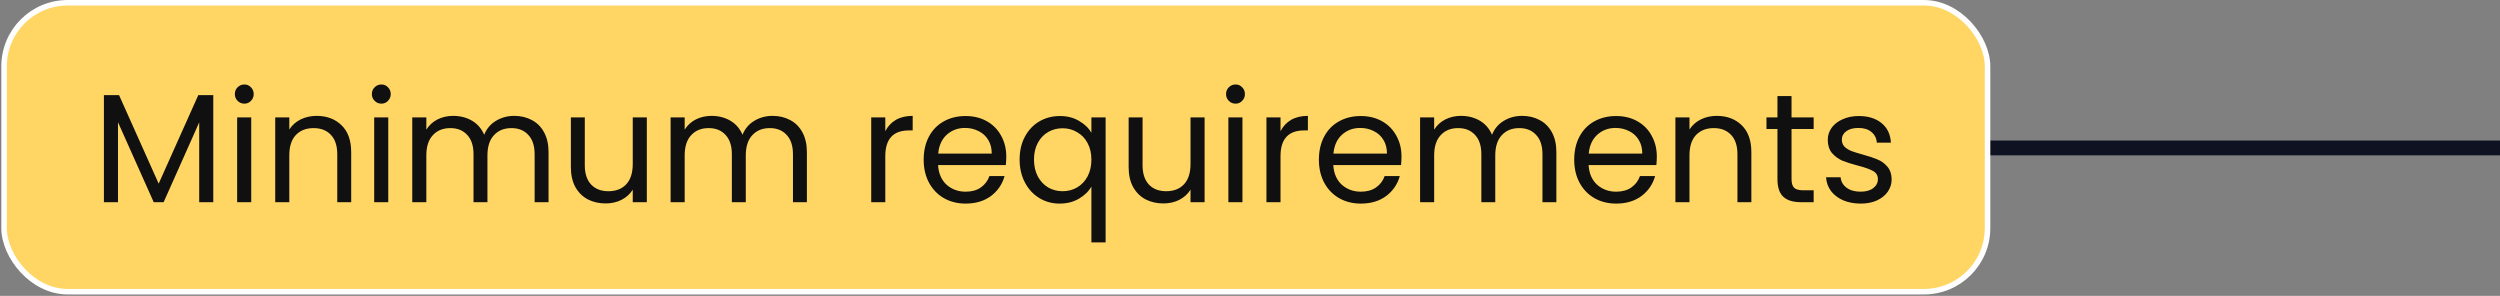 <svg width="338" height="40" viewBox="0 0 338 40" fill="none" xmlns="http://www.w3.org/2000/svg">
<rect x="0" y="0" width="338" height="40" fill="#808080" stroke="none"/>
<path d="M199 20H338" stroke="#0F1221" stroke-width="2"/>
<rect x="0.552" y="0.374" width="268.164" height="39.062" rx="8.593" fill="#FFD563"/>
<rect x="0.552" y="0.374" width="268.164" height="39.062" rx="8.593" stroke="white" stroke-width="0.747"/>
<path d="M28.836 12.864V27.337H26.933V16.545L22.122 27.337H20.784L15.952 16.524L15.952 27.337H14.049L14.049 12.864H16.098L21.453 24.828L26.807 12.864H28.836ZM33.047 14.014C32.684 14.014 32.378 13.889 32.127 13.638C31.876 13.387 31.75 13.08 31.75 12.717C31.75 12.355 31.876 12.048 32.127 11.797C32.378 11.546 32.684 11.421 33.047 11.421C33.395 11.421 33.688 11.546 33.925 11.797C34.176 12.048 34.302 12.355 34.302 12.717C34.302 13.08 34.176 13.387 33.925 13.638C33.688 13.889 33.395 14.014 33.047 14.014ZM33.967 15.876V27.337H32.064V15.876H33.967ZM42.796 15.666C44.19 15.666 45.319 16.092 46.184 16.942C47.048 17.779 47.481 18.992 47.481 20.582V27.337H45.598V20.854C45.598 19.71 45.312 18.839 44.741 18.239C44.169 17.626 43.388 17.319 42.398 17.319C41.394 17.319 40.593 17.633 39.993 18.26C39.407 18.887 39.114 19.801 39.114 21V27.337H37.211V15.876H39.114V17.507C39.491 16.921 40 16.468 40.641 16.148C41.297 15.827 42.015 15.666 42.796 15.666ZM51.573 14.014C51.21 14.014 50.904 13.889 50.653 13.638C50.402 13.387 50.276 13.08 50.276 12.717C50.276 12.355 50.402 12.048 50.653 11.797C50.904 11.546 51.21 11.421 51.573 11.421C51.921 11.421 52.214 11.546 52.451 11.797C52.702 12.048 52.828 12.355 52.828 12.717C52.828 13.08 52.702 13.387 52.451 13.638C52.214 13.889 51.921 14.014 51.573 14.014ZM52.493 15.876V27.337H50.59V15.876H52.493ZM69.52 15.666C70.413 15.666 71.208 15.855 71.905 16.231C72.602 16.594 73.153 17.145 73.557 17.884C73.962 18.622 74.164 19.522 74.164 20.582V27.337H72.281V20.854C72.281 19.71 71.996 18.839 71.424 18.239C70.866 17.626 70.106 17.319 69.144 17.319C68.154 17.319 67.366 17.64 66.781 18.281C66.195 18.908 65.902 19.822 65.902 21.021V27.337H64.02V20.854C64.02 19.71 63.734 18.839 63.162 18.239C62.604 17.626 61.844 17.319 60.882 17.319C59.892 17.319 59.105 17.64 58.519 18.281C57.933 18.908 57.64 19.822 57.64 21.021V27.337H55.737V15.876H57.64V17.528C58.017 16.928 58.519 16.468 59.146 16.148C59.788 15.827 60.492 15.666 61.259 15.666C62.221 15.666 63.072 15.883 63.81 16.315C64.549 16.747 65.1 17.381 65.463 18.218C65.784 17.409 66.313 16.782 67.052 16.336C67.791 15.889 68.614 15.666 69.52 15.666ZM87.451 15.876V27.337H85.548V25.643C85.185 26.229 84.676 26.689 84.021 27.024C83.379 27.344 82.668 27.505 81.887 27.505C80.995 27.505 80.193 27.323 79.482 26.961C78.771 26.584 78.206 26.027 77.788 25.288C77.383 24.549 77.181 23.649 77.181 22.59V15.876H79.064V22.339C79.064 23.468 79.35 24.34 79.921 24.953C80.493 25.553 81.274 25.852 82.264 25.852C83.282 25.852 84.084 25.539 84.669 24.911C85.255 24.284 85.548 23.37 85.548 22.171V15.876H87.451ZM104.448 15.666C105.34 15.666 106.135 15.855 106.832 16.231C107.53 16.594 108.08 17.145 108.485 17.884C108.889 18.622 109.091 19.522 109.091 20.582V27.337H107.209V20.854C107.209 19.71 106.923 18.839 106.351 18.239C105.794 17.626 105.034 17.319 104.072 17.319C103.082 17.319 102.294 17.64 101.708 18.281C101.122 18.908 100.83 19.822 100.83 21.021V27.337H98.947V20.854C98.947 19.71 98.661 18.839 98.09 18.239C97.532 17.626 96.772 17.319 95.81 17.319C94.82 17.319 94.032 17.64 93.446 18.281C92.861 18.908 92.568 19.822 92.568 21.021V27.337H90.665V15.876L92.568 15.876V17.528C92.944 16.928 93.446 16.468 94.074 16.148C94.715 15.827 95.419 15.666 96.186 15.666C97.148 15.666 97.999 15.883 98.738 16.315C99.477 16.747 100.028 17.381 100.39 18.218C100.711 17.409 101.241 16.782 101.98 16.336C102.719 15.889 103.542 15.666 104.448 15.666ZM119.693 17.737C120.028 17.082 120.502 16.573 121.115 16.21C121.743 15.848 122.503 15.666 123.395 15.666V17.633H122.893C120.76 17.633 119.693 18.79 119.693 21.105V27.337H117.79V15.876H119.693V17.737ZM136.05 21.167C136.05 21.53 136.029 21.913 135.987 22.318H126.826C126.896 23.447 127.279 24.332 127.977 24.974C128.688 25.601 129.545 25.915 130.549 25.915C131.372 25.915 132.055 25.727 132.599 25.35C133.157 24.96 133.547 24.444 133.77 23.803H135.82C135.513 24.904 134.9 25.804 133.979 26.501C133.059 27.184 131.916 27.526 130.549 27.526C129.462 27.526 128.486 27.282 127.621 26.794C126.77 26.306 126.101 25.615 125.613 24.723C125.125 23.817 124.881 22.771 124.881 21.586C124.881 20.4 125.118 19.362 125.592 18.469C126.066 17.577 126.729 16.893 127.579 16.419C128.444 15.931 129.434 15.687 130.549 15.687C131.637 15.687 132.599 15.924 133.436 16.398C134.272 16.873 134.914 17.528 135.36 18.365C135.82 19.187 136.05 20.122 136.05 21.167ZM134.084 20.77C134.084 20.045 133.924 19.424 133.603 18.908C133.282 18.378 132.843 17.981 132.285 17.716C131.741 17.437 131.135 17.298 130.466 17.298C129.503 17.298 128.681 17.605 127.997 18.218C127.328 18.832 126.945 19.682 126.847 20.77H134.084ZM137.851 21.565C137.851 20.393 138.088 19.369 138.562 18.49C139.036 17.598 139.685 16.907 140.508 16.419C141.344 15.931 142.278 15.687 143.31 15.687C144.3 15.687 145.165 15.911 145.904 16.357C146.657 16.789 147.207 17.326 147.556 17.967V15.876H149.48V32.776H147.556V25.225C147.194 25.866 146.636 26.41 145.883 26.856C145.13 27.302 144.251 27.526 143.247 27.526C142.244 27.526 141.33 27.275 140.508 26.773C139.685 26.271 139.036 25.567 138.562 24.66C138.088 23.754 137.851 22.722 137.851 21.565ZM147.556 21.586C147.556 20.721 147.382 19.968 147.033 19.327C146.685 18.685 146.211 18.197 145.611 17.863C145.025 17.514 144.377 17.34 143.666 17.34C142.955 17.34 142.306 17.507 141.721 17.842C141.135 18.176 140.668 18.664 140.319 19.306C139.971 19.947 139.796 20.7 139.796 21.565C139.796 22.443 139.971 23.21 140.319 23.865C140.668 24.507 141.135 25.002 141.721 25.35C142.306 25.685 142.955 25.852 143.666 25.852C144.377 25.852 145.025 25.685 145.611 25.35C146.211 25.002 146.685 24.507 147.033 23.865C147.382 23.21 147.556 22.45 147.556 21.586ZM162.862 15.876V27.337H160.958V25.643C160.596 26.229 160.087 26.689 159.432 27.024C158.79 27.344 158.079 27.505 157.298 27.505C156.406 27.505 155.604 27.323 154.893 26.961C154.182 26.584 153.617 26.027 153.199 25.288C152.794 24.549 152.592 23.649 152.592 22.59V15.876L154.475 15.876V22.339C154.475 23.468 154.76 24.34 155.332 24.953C155.904 25.553 156.685 25.852 157.675 25.852C158.693 25.852 159.494 25.539 160.08 24.911C160.666 24.284 160.958 23.37 160.958 22.171V15.876H162.862ZM167.059 14.014C166.696 14.014 166.389 13.889 166.138 13.638C165.887 13.387 165.762 13.08 165.762 12.717C165.762 12.355 165.887 12.048 166.138 11.797C166.389 11.546 166.696 11.421 167.059 11.421C167.407 11.421 167.7 11.546 167.937 11.797C168.188 12.048 168.313 12.355 168.313 12.717C168.313 13.08 168.188 13.387 167.937 13.638C167.7 13.889 167.407 14.014 167.059 14.014ZM167.979 15.876V27.337H166.075V15.876H167.979ZM173.126 17.737C173.461 17.082 173.935 16.573 174.548 16.21C175.176 15.848 175.936 15.666 176.828 15.666V17.633H176.326C174.193 17.633 173.126 18.79 173.126 21.105V27.337H171.223V15.876H173.126V17.737ZM189.483 21.167C189.483 21.53 189.462 21.913 189.42 22.318L180.259 22.318C180.329 23.447 180.712 24.332 181.41 24.974C182.121 25.601 182.978 25.915 183.982 25.915C184.805 25.915 185.488 25.727 186.032 25.35C186.59 24.96 186.98 24.444 187.203 23.803H189.253C188.946 24.904 188.333 25.804 187.412 26.501C186.492 27.184 185.349 27.526 183.982 27.526C182.895 27.526 181.919 27.282 181.054 26.794C180.203 26.306 179.534 25.615 179.046 24.723C178.558 23.817 178.314 22.771 178.314 21.586C178.314 20.4 178.551 19.362 179.025 18.469C179.499 17.577 180.162 16.893 181.012 16.419C181.877 15.931 182.867 15.687 183.982 15.687C185.07 15.687 186.032 15.924 186.869 16.398C187.705 16.873 188.347 17.528 188.793 18.365C189.253 19.187 189.483 20.122 189.483 21.167ZM187.517 20.77C187.517 20.045 187.357 19.424 187.036 18.908C186.715 18.378 186.276 17.981 185.718 17.716C185.174 17.437 184.568 17.298 183.899 17.298C182.936 17.298 182.114 17.605 181.431 18.218C180.761 18.832 180.378 19.682 180.28 20.77L187.517 20.77ZM205.779 15.666C206.671 15.666 207.466 15.855 208.163 16.231C208.86 16.594 209.411 17.145 209.816 17.884C210.22 18.622 210.422 19.522 210.422 20.582V27.337H208.54V20.854C208.54 19.71 208.254 18.839 207.682 18.239C207.124 17.626 206.364 17.319 205.402 17.319C204.412 17.319 203.625 17.64 203.039 18.281C202.453 18.908 202.16 19.822 202.16 21.021V27.337H200.278V20.854C200.278 19.71 199.992 18.839 199.42 18.239C198.863 17.626 198.103 17.319 197.141 17.319C196.151 17.319 195.363 17.64 194.777 18.281C194.192 18.908 193.899 19.822 193.899 21.021V27.337H191.995V15.876H193.899V17.528C194.275 16.928 194.777 16.468 195.405 16.148C196.046 15.827 196.75 15.666 197.517 15.666C198.479 15.666 199.33 15.883 200.069 16.315C200.808 16.747 201.359 17.381 201.721 18.218C202.042 17.409 202.572 16.782 203.311 16.336C204.05 15.889 204.872 15.666 205.779 15.666ZM224.002 21.167C224.002 21.53 223.981 21.913 223.939 22.318L214.778 22.318C214.848 23.447 215.231 24.332 215.929 24.974C216.64 25.601 217.497 25.915 218.501 25.915C219.324 25.915 220.007 25.727 220.551 25.35C221.109 24.96 221.499 24.444 221.722 23.803H223.772C223.465 24.904 222.852 25.804 221.931 26.501C221.011 27.184 219.868 27.526 218.501 27.526C217.414 27.526 216.438 27.282 215.573 26.794C214.723 26.306 214.053 25.615 213.565 24.723C213.077 23.817 212.833 22.771 212.833 21.586C212.833 20.4 213.07 19.362 213.544 18.469C214.018 17.577 214.681 16.893 215.531 16.419C216.396 15.931 217.386 15.687 218.501 15.687C219.589 15.687 220.551 15.924 221.388 16.398C222.224 16.873 222.866 17.528 223.312 18.365C223.772 19.187 224.002 20.122 224.002 21.167ZM222.036 20.77C222.036 20.045 221.876 19.424 221.555 18.908C221.234 18.378 220.795 17.981 220.237 17.716C219.693 17.437 219.087 17.298 218.418 17.298C217.456 17.298 216.633 17.605 215.95 18.218C215.28 18.832 214.897 19.682 214.799 20.77L222.036 20.77ZM232.099 15.666C233.493 15.666 234.623 16.092 235.487 16.942C236.352 17.779 236.784 18.992 236.784 20.582V27.337H234.902V20.854C234.902 19.71 234.616 18.839 234.044 18.239C233.472 17.626 232.692 17.319 231.702 17.319C230.698 17.319 229.896 17.633 229.296 18.26C228.711 18.887 228.418 19.801 228.418 21V27.337H226.514V15.876H228.418V17.507C228.794 16.921 229.303 16.468 229.945 16.148C230.6 15.827 231.318 15.666 232.099 15.666ZM242.215 17.444V24.2C242.215 24.758 242.333 25.155 242.57 25.392C242.807 25.615 243.219 25.727 243.804 25.727H245.206V27.337H243.491C242.431 27.337 241.636 27.093 241.106 26.605C240.576 26.117 240.311 25.316 240.311 24.2V17.444H238.826V15.876H240.311V12.989L242.215 12.989V15.876H245.206V17.444H242.215ZM251.569 27.526C250.691 27.526 249.903 27.379 249.206 27.086C248.509 26.78 247.958 26.361 247.554 25.831C247.149 25.288 246.926 24.667 246.884 23.97H248.85C248.906 24.542 249.171 25.009 249.645 25.371C250.133 25.734 250.768 25.915 251.549 25.915C252.274 25.915 252.845 25.755 253.264 25.434C253.682 25.113 253.891 24.709 253.891 24.221C253.891 23.719 253.668 23.349 253.222 23.112C252.776 22.861 252.085 22.617 251.151 22.38C250.301 22.157 249.603 21.934 249.06 21.711C248.53 21.474 248.07 21.132 247.679 20.686C247.303 20.226 247.114 19.627 247.114 18.887C247.114 18.302 247.289 17.765 247.637 17.277C247.986 16.789 248.481 16.405 249.122 16.127C249.764 15.834 250.496 15.687 251.318 15.687C252.587 15.687 253.612 16.008 254.393 16.649C255.174 17.291 255.592 18.169 255.648 19.285H253.745C253.703 18.685 253.459 18.204 253.013 17.842C252.58 17.479 251.995 17.298 251.256 17.298C250.573 17.298 250.029 17.444 249.624 17.737C249.22 18.03 249.018 18.413 249.018 18.887C249.018 19.264 249.136 19.578 249.373 19.829C249.624 20.066 249.931 20.261 250.294 20.414C250.67 20.554 251.186 20.714 251.841 20.895C252.664 21.119 253.333 21.342 253.849 21.565C254.365 21.774 254.804 22.095 255.167 22.527C255.543 22.959 255.739 23.524 255.753 24.221C255.753 24.848 255.578 25.413 255.23 25.915C254.881 26.417 254.386 26.814 253.745 27.107C253.117 27.386 252.392 27.526 251.569 27.526Z" fill="#101010"/>
</svg>
